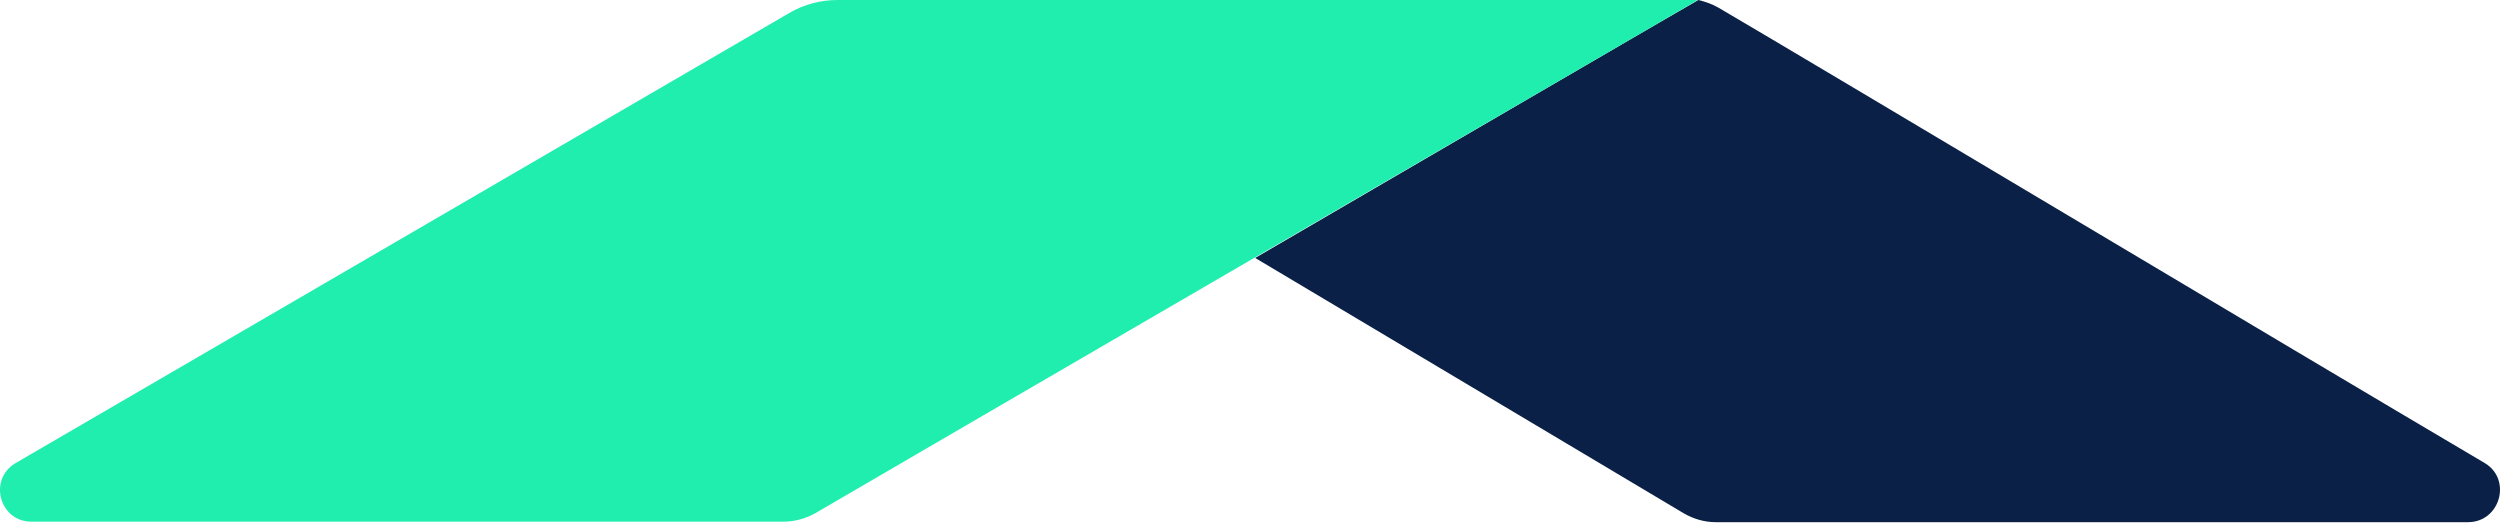 <svg width="520" height="109" viewBox="0 0 520 109" fill="none" xmlns="http://www.w3.org/2000/svg">
<path d="M516.828 96.315C474.384 71.284 379.049 14.257 357.501 1.632C356.195 0.871 354.671 0.326 353.256 0C352.93 0.109 307.221 26.772 261.077 53.653L350.209 106.762C352.277 107.959 354.562 108.612 356.848 108.612C376.219 108.612 468.943 108.612 513.454 108.612C520.093 108.504 522.487 99.688 516.828 96.315Z" fill="#0B2047"></path>
<path d="M353.145 0C353.145 0 204.375 0 174.229 0C170.746 0 167.372 0.871 164.325 2.612L3.257 96.315C-2.511 99.688 -0.117 108.504 6.521 108.504H163.019C165.305 108.504 167.59 107.851 169.549 106.762C180.758 100.233 220.917 76.834 260.857 53.653C307.11 26.772 352.928 0.218 353.145 0Z" fill="#1FEEAE"></path>
<style>@media (prefers-color-scheme: light) { :root { filter: none; } }
@media (prefers-color-scheme: dark) { :root { filter: none; } }
</style>
</svg>
